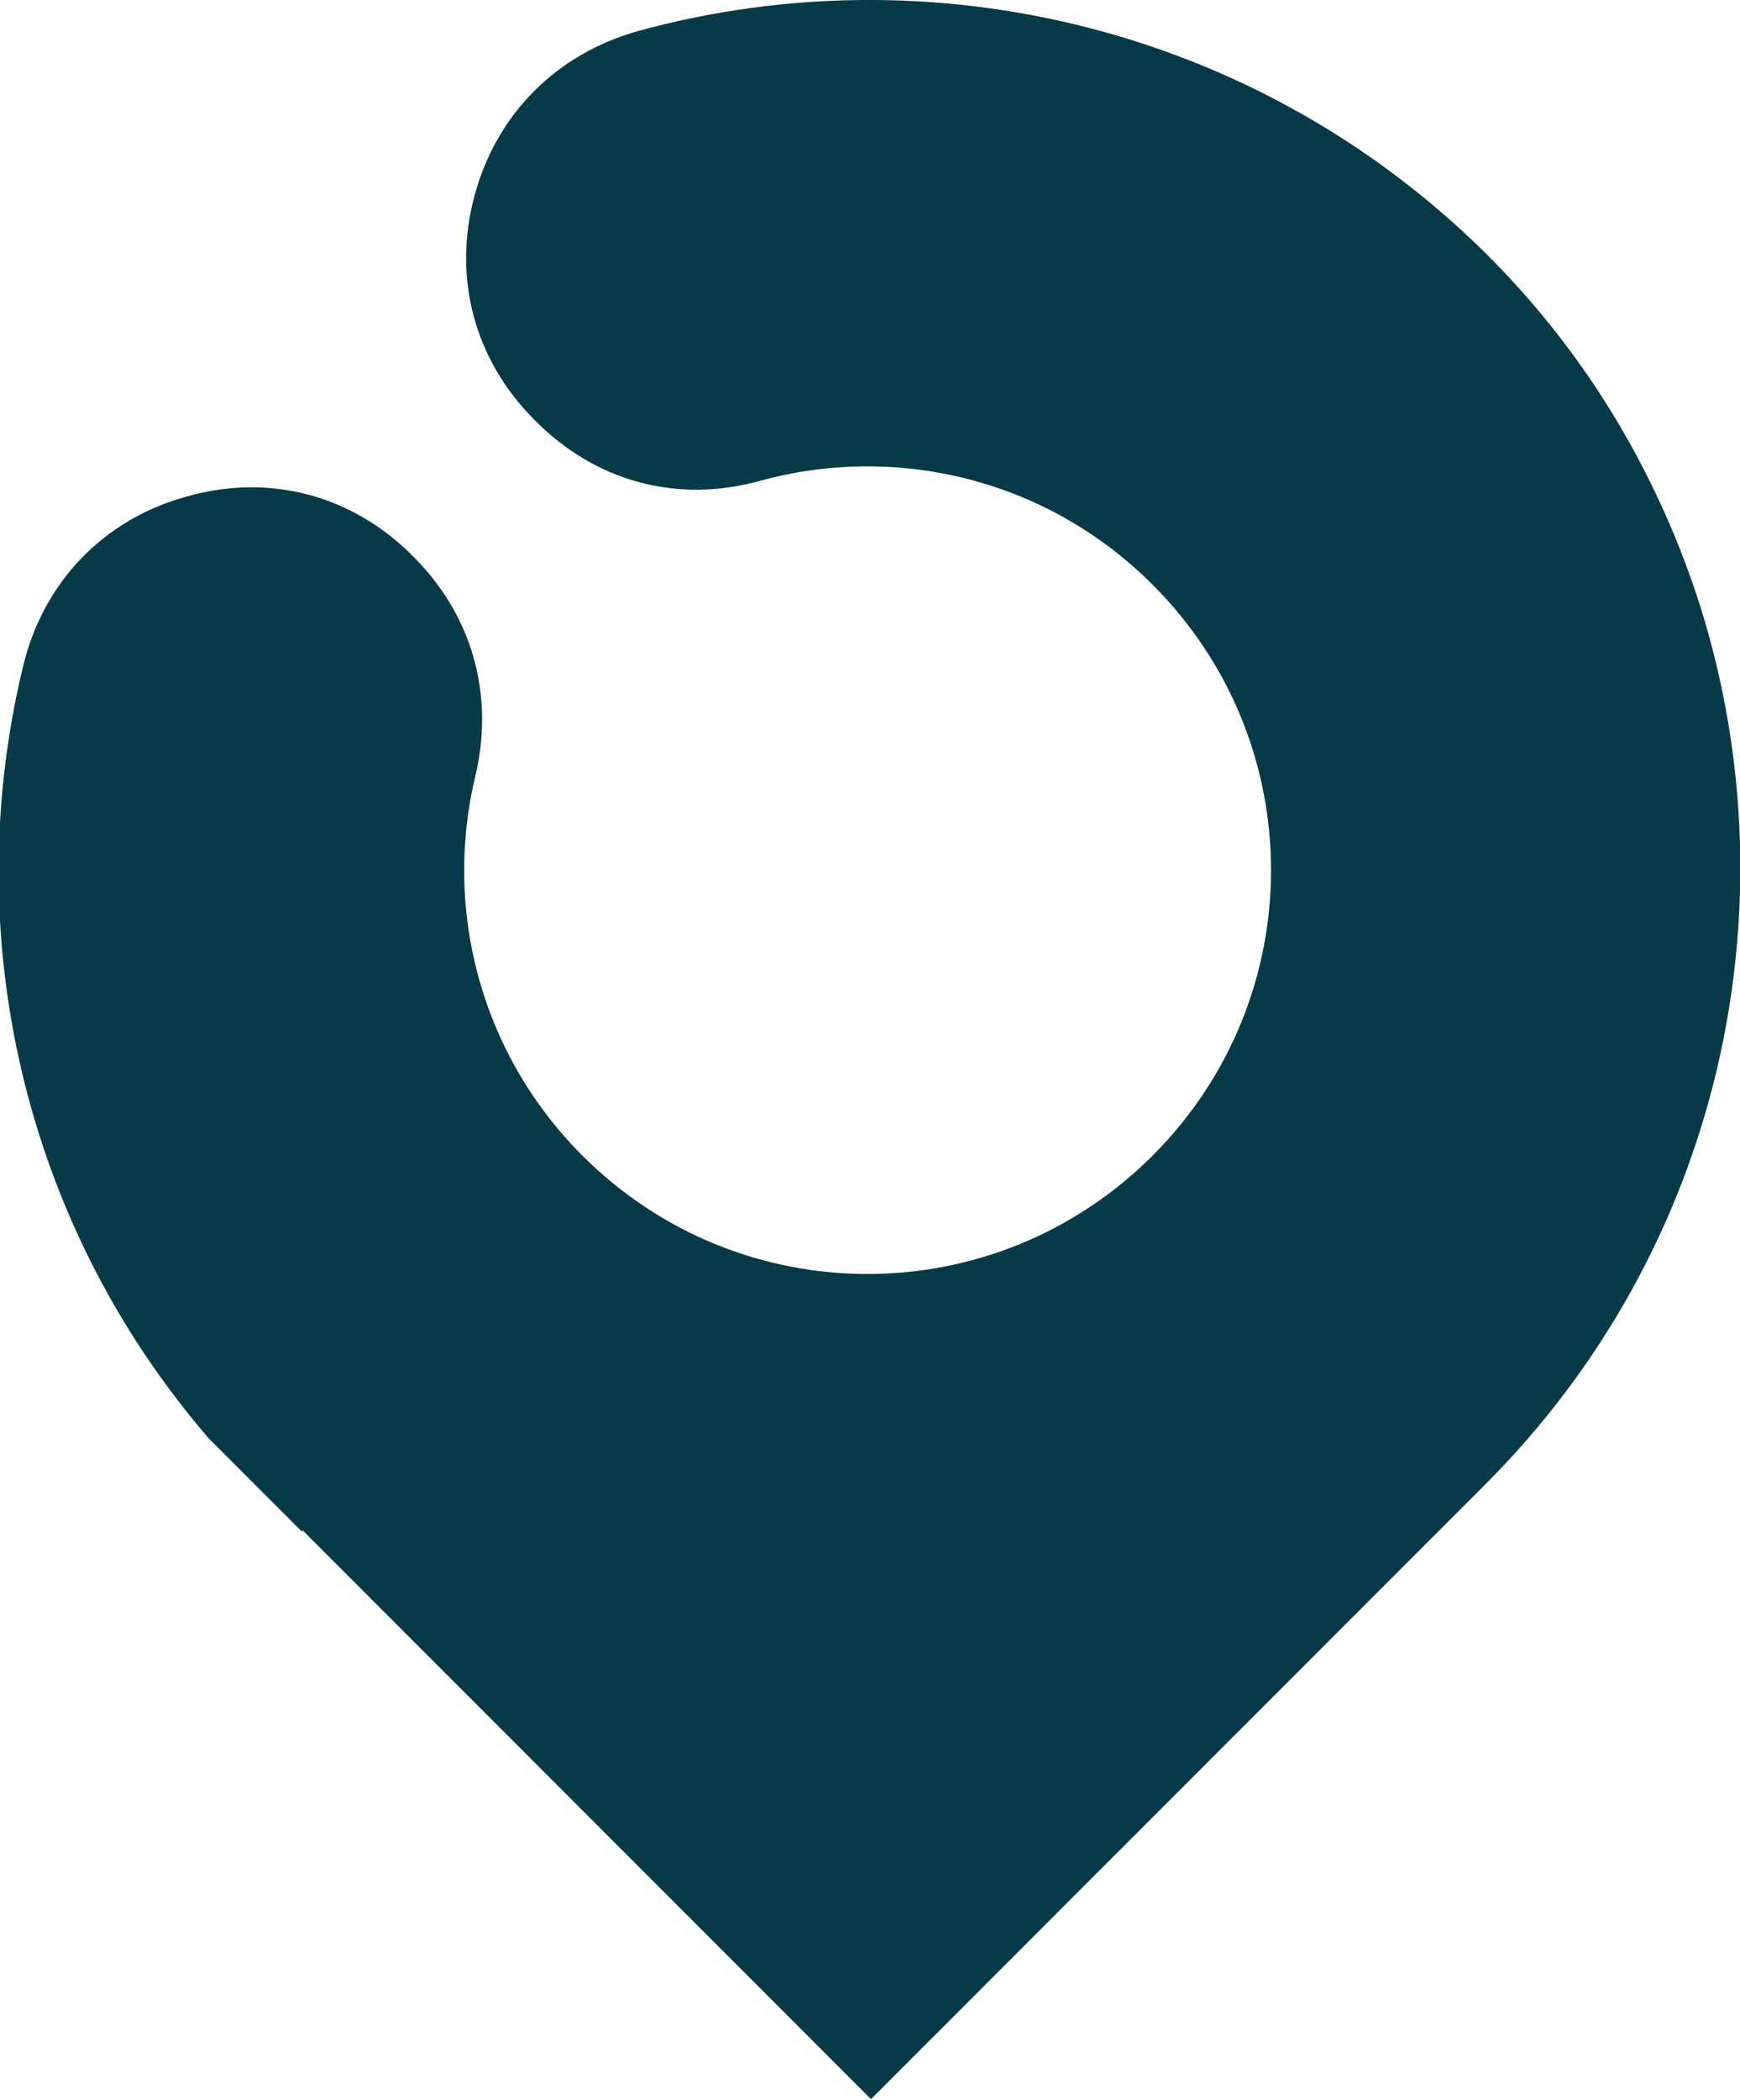 <svg xmlns="http://www.w3.org/2000/svg" id="Camada_2" viewBox="0 0 17.42 21.01"><defs><style>      .cls-1 {        fill: #073a46;      }    </style></defs><g id="_x30_4"><path class="cls-1" d="M3.03,15.31l2.39,2.39,3.3,3.3,3.29-3.29,2.86-2.86c2.37-2.37,3.09-5.77,2.16-8.76-.41-1.3-1.12-2.53-2.16-3.56C12.57.26,9.31-.49,6.39.31c-.82.23-1.42.83-1.64,1.65-.22.82,0,1.64.6,2.24h0c.61.62,1.43.84,2.26.61,1.35-.37,2.86-.03,3.93,1.04,1.58,1.58,1.58,4.13,0,5.71-1.58,1.58-4.13,1.58-5.71,0-1.03-1.03-1.39-2.48-1.07-3.8.19-.81-.03-1.6-.62-2.19h0c-.61-.62-1.45-.84-2.28-.6-.83.23-1.43.86-1.63,1.7-.64,2.65-.02,5.54,1.86,7.72l.93.93h0Z"></path></g></svg>